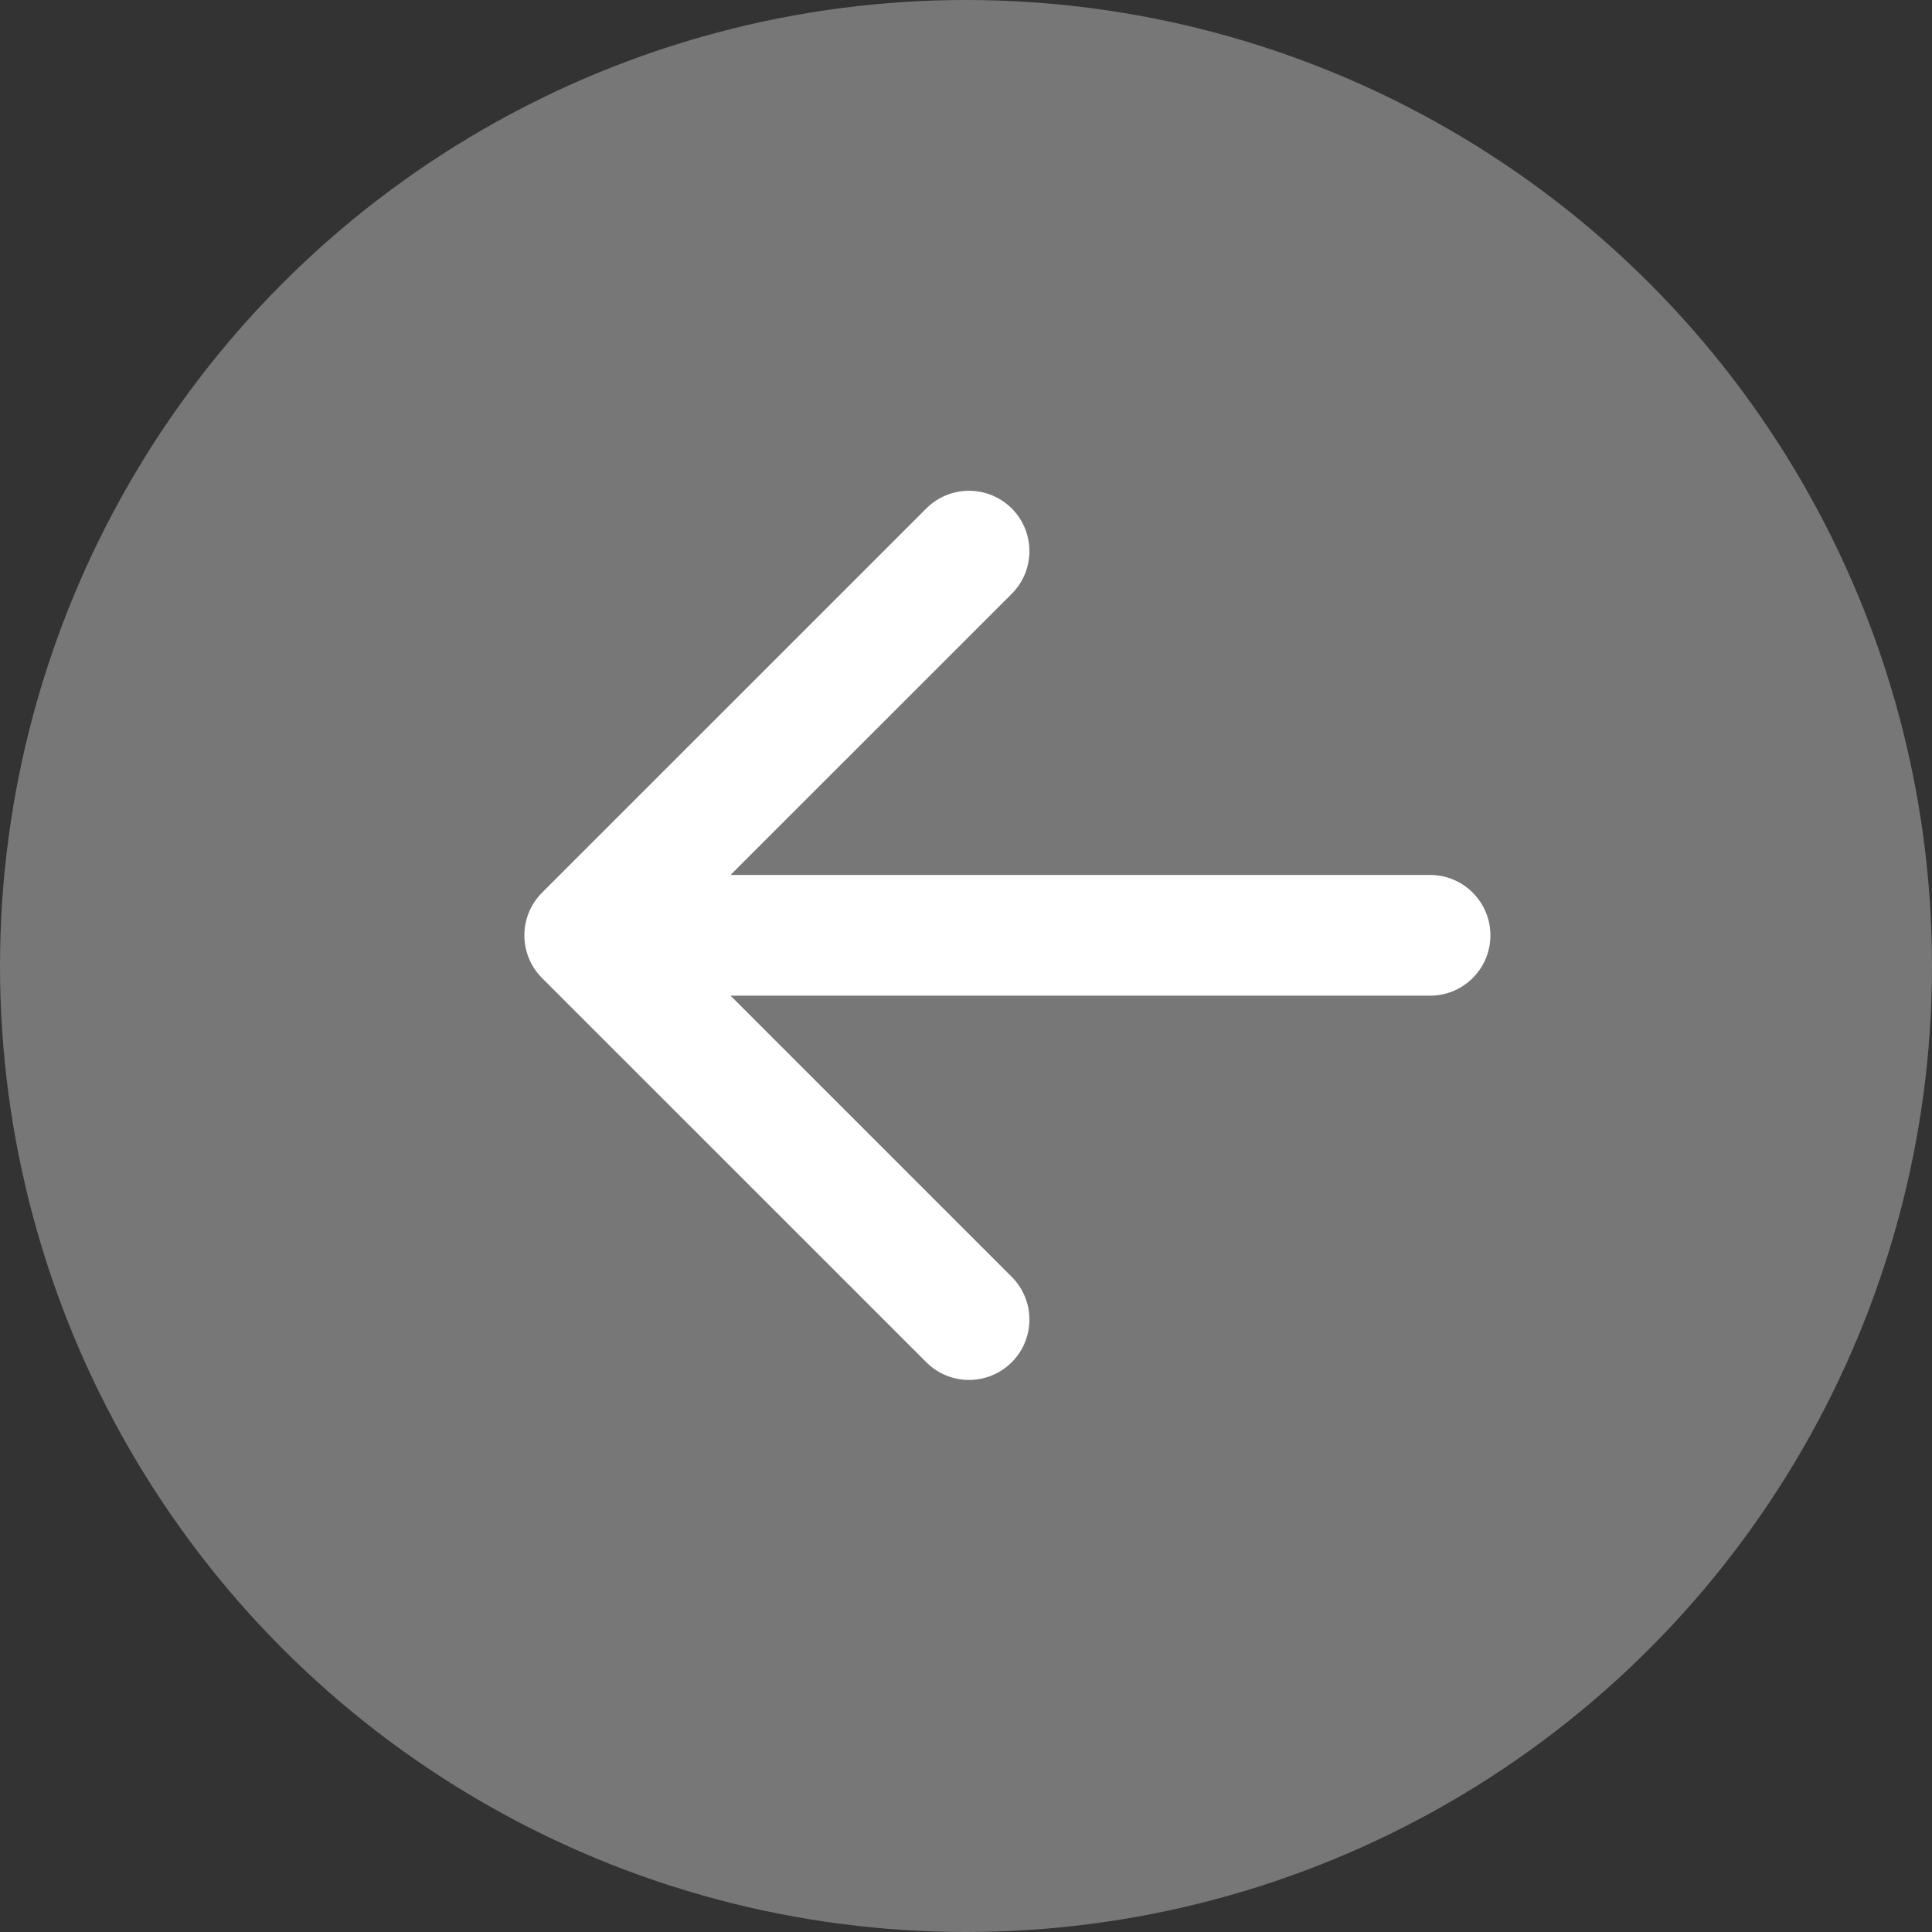 <svg width="30" height="30" viewBox="0 0 30 30" fill="none" xmlns="http://www.w3.org/2000/svg">
<rect x="0" y="0" width="30" height="30" fill="#333333" stroke="none"/>
<circle cx="15" cy="15" r="15" fill="#777777"/>
<path d="M8.417 15.187L14.384 21.153C14.75 21.519 15.343 21.519 15.71 21.153C16.076 20.787 16.076 20.193 15.71 19.827L11.344 15.461L22.205 15.461C22.723 15.461 23.143 15.042 23.143 14.524C23.143 14.006 22.723 13.586 22.205 13.586L11.344 13.586L15.71 9.221C16.076 8.855 16.076 8.261 15.71 7.895C15.343 7.529 14.75 7.529 14.384 7.895L8.417 13.861C8.051 14.227 8.051 14.821 8.417 15.187Z" fill="white"/>
</svg>
